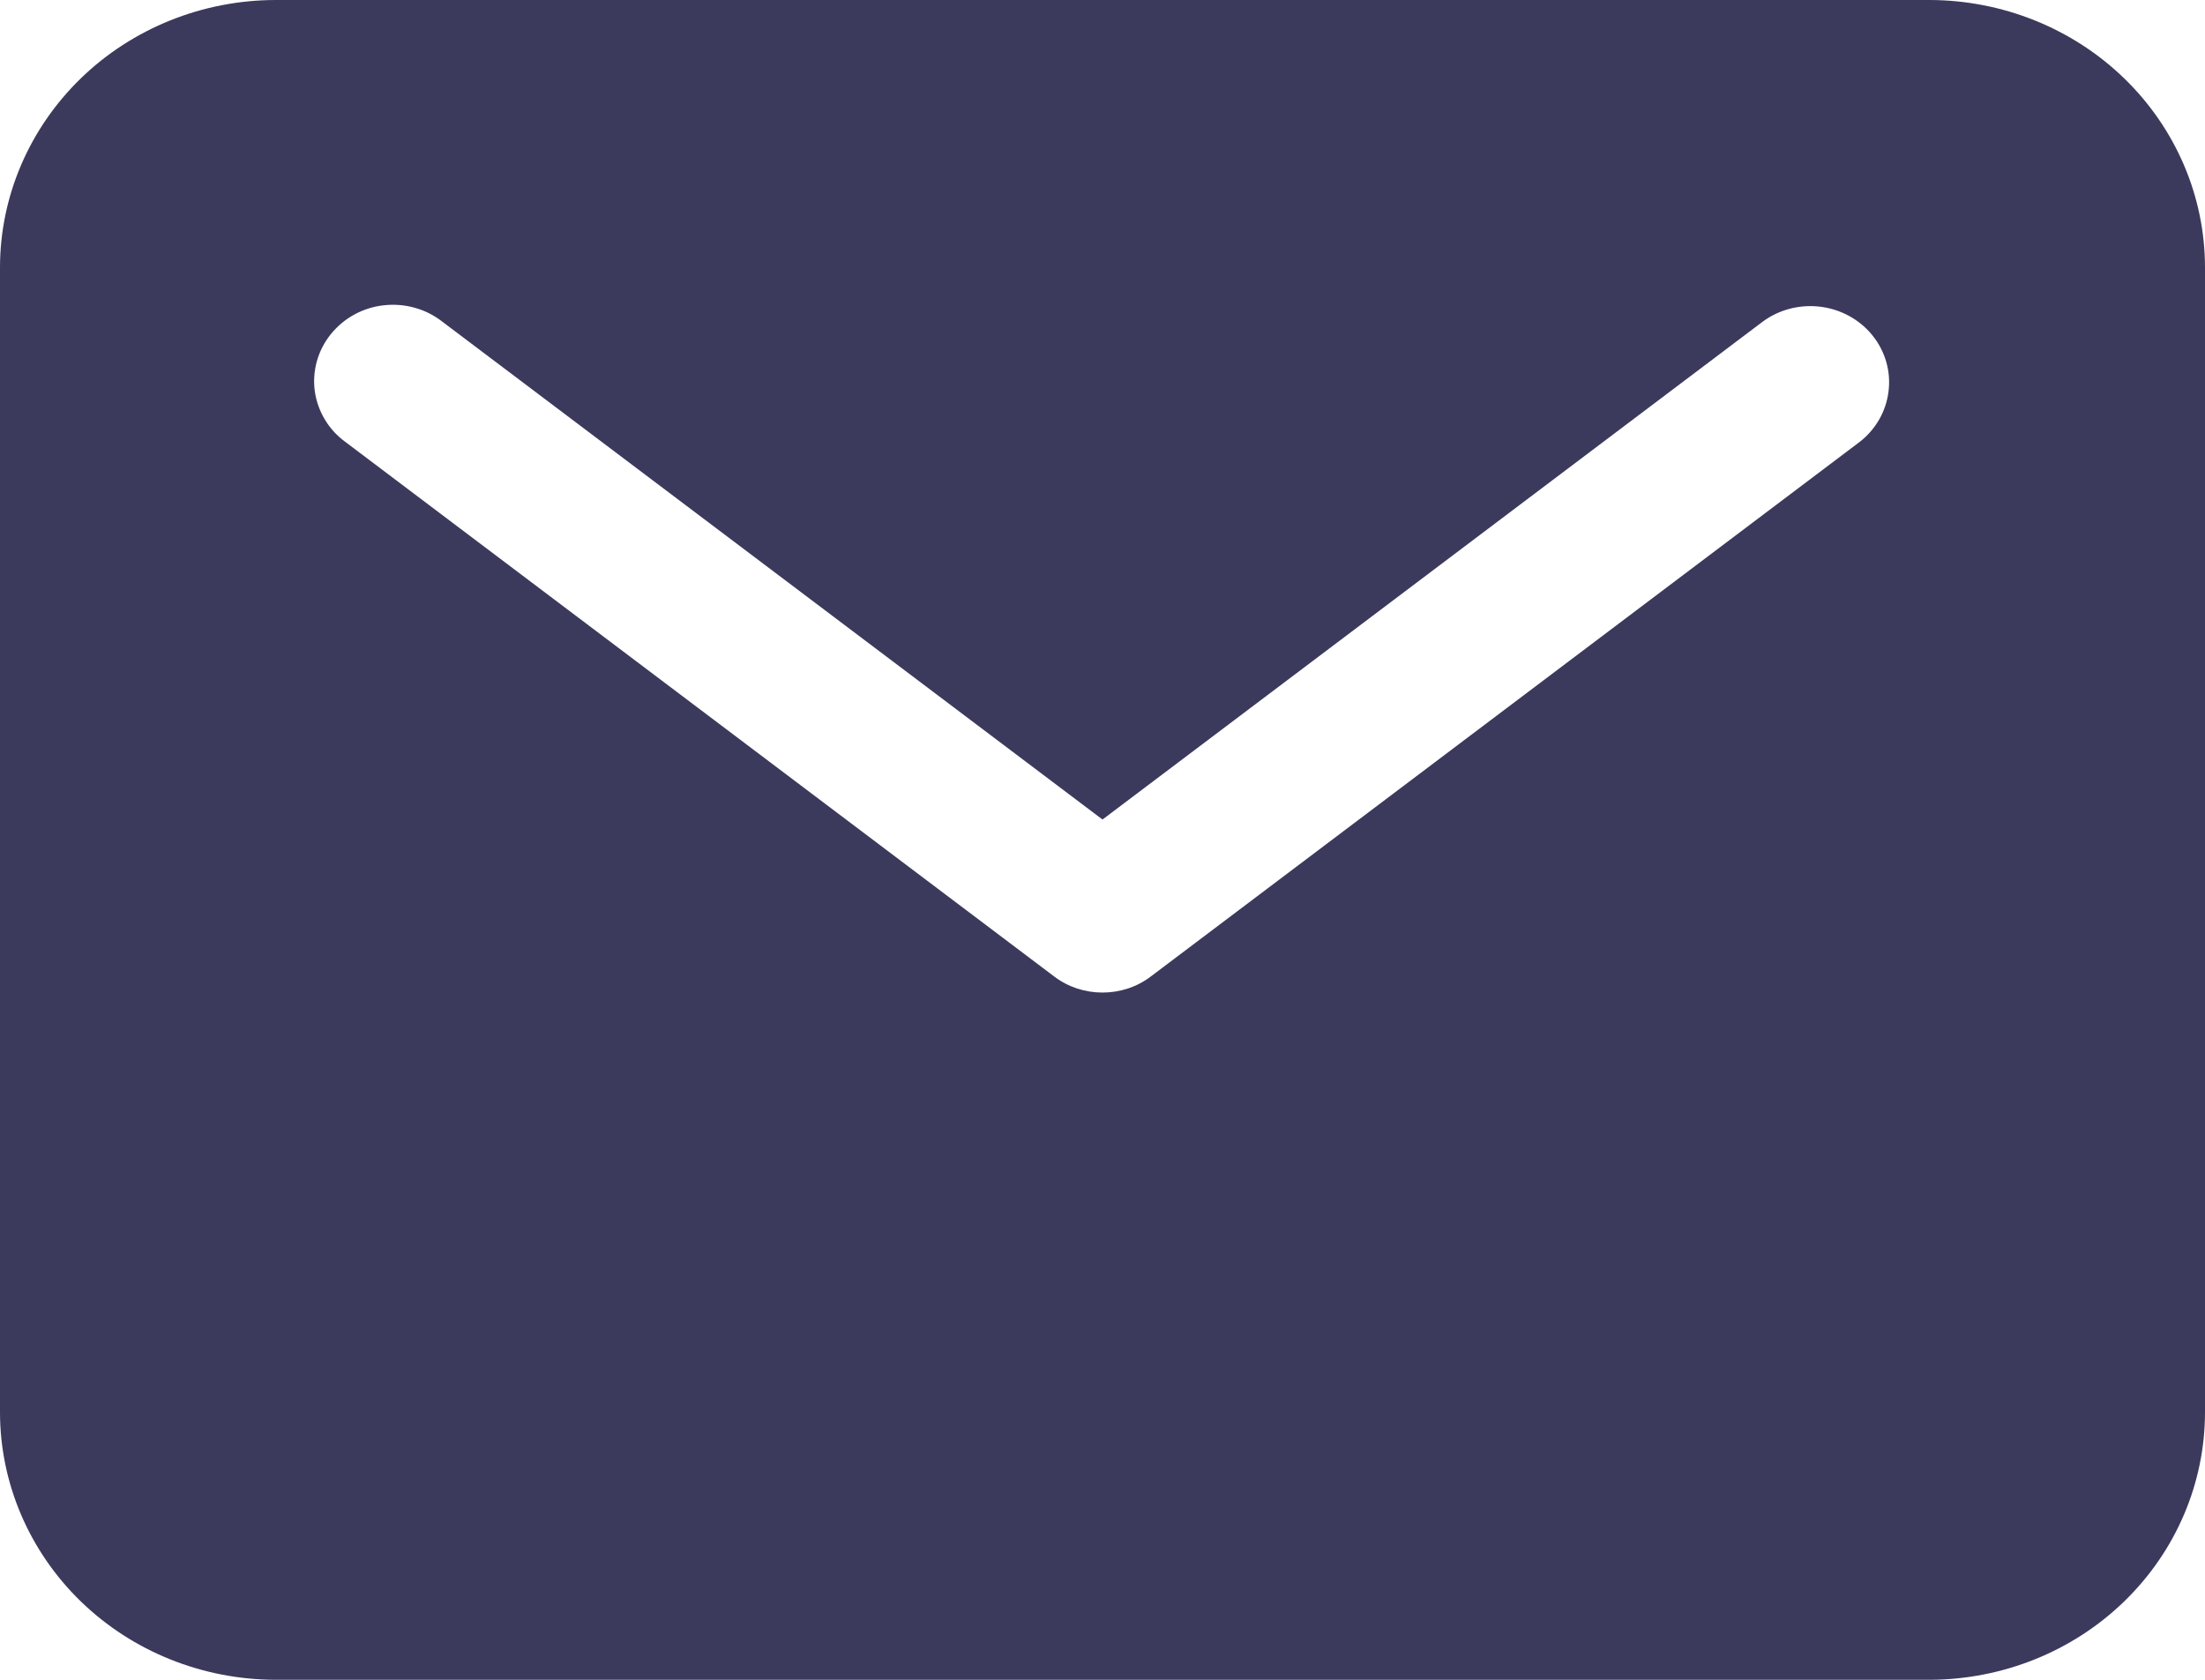<svg width="21" height="16" viewBox="0 0 21 16" fill="none" xmlns="http://www.w3.org/2000/svg">
<path d="M18.375 0H2.625C1.929 0.001 1.262 0.269 0.77 0.746C0.278 1.224 0.001 1.871 0 2.545V13.454C0.001 14.129 0.278 14.776 0.77 15.254C1.262 15.731 1.929 15.999 2.625 16H18.375C19.071 15.999 19.738 15.731 20.23 15.254C20.723 14.776 20.999 14.129 21 13.454V2.545C20.999 1.871 20.723 1.224 20.23 0.746C19.738 0.269 19.071 0.001 18.375 0ZM17.71 4.21L10.96 9.301C10.829 9.401 10.667 9.454 10.5 9.454C10.333 9.454 10.171 9.401 10.04 9.301L3.29 4.21C3.21 4.152 3.144 4.08 3.094 3.996C3.044 3.913 3.011 3.821 2.998 3.725C2.985 3.63 2.992 3.533 3.018 3.44C3.044 3.347 3.089 3.26 3.15 3.184C3.211 3.108 3.287 3.044 3.373 2.997C3.46 2.949 3.555 2.919 3.654 2.908C3.752 2.897 3.852 2.904 3.948 2.931C4.044 2.957 4.133 3.002 4.21 3.062L10.5 7.806L16.79 3.062C16.947 2.947 17.145 2.897 17.34 2.922C17.535 2.947 17.713 3.045 17.834 3.196C17.955 3.347 18.01 3.538 17.986 3.728C17.963 3.918 17.864 4.091 17.71 4.21Z" fill="#3B3A5D"/>
</svg>
